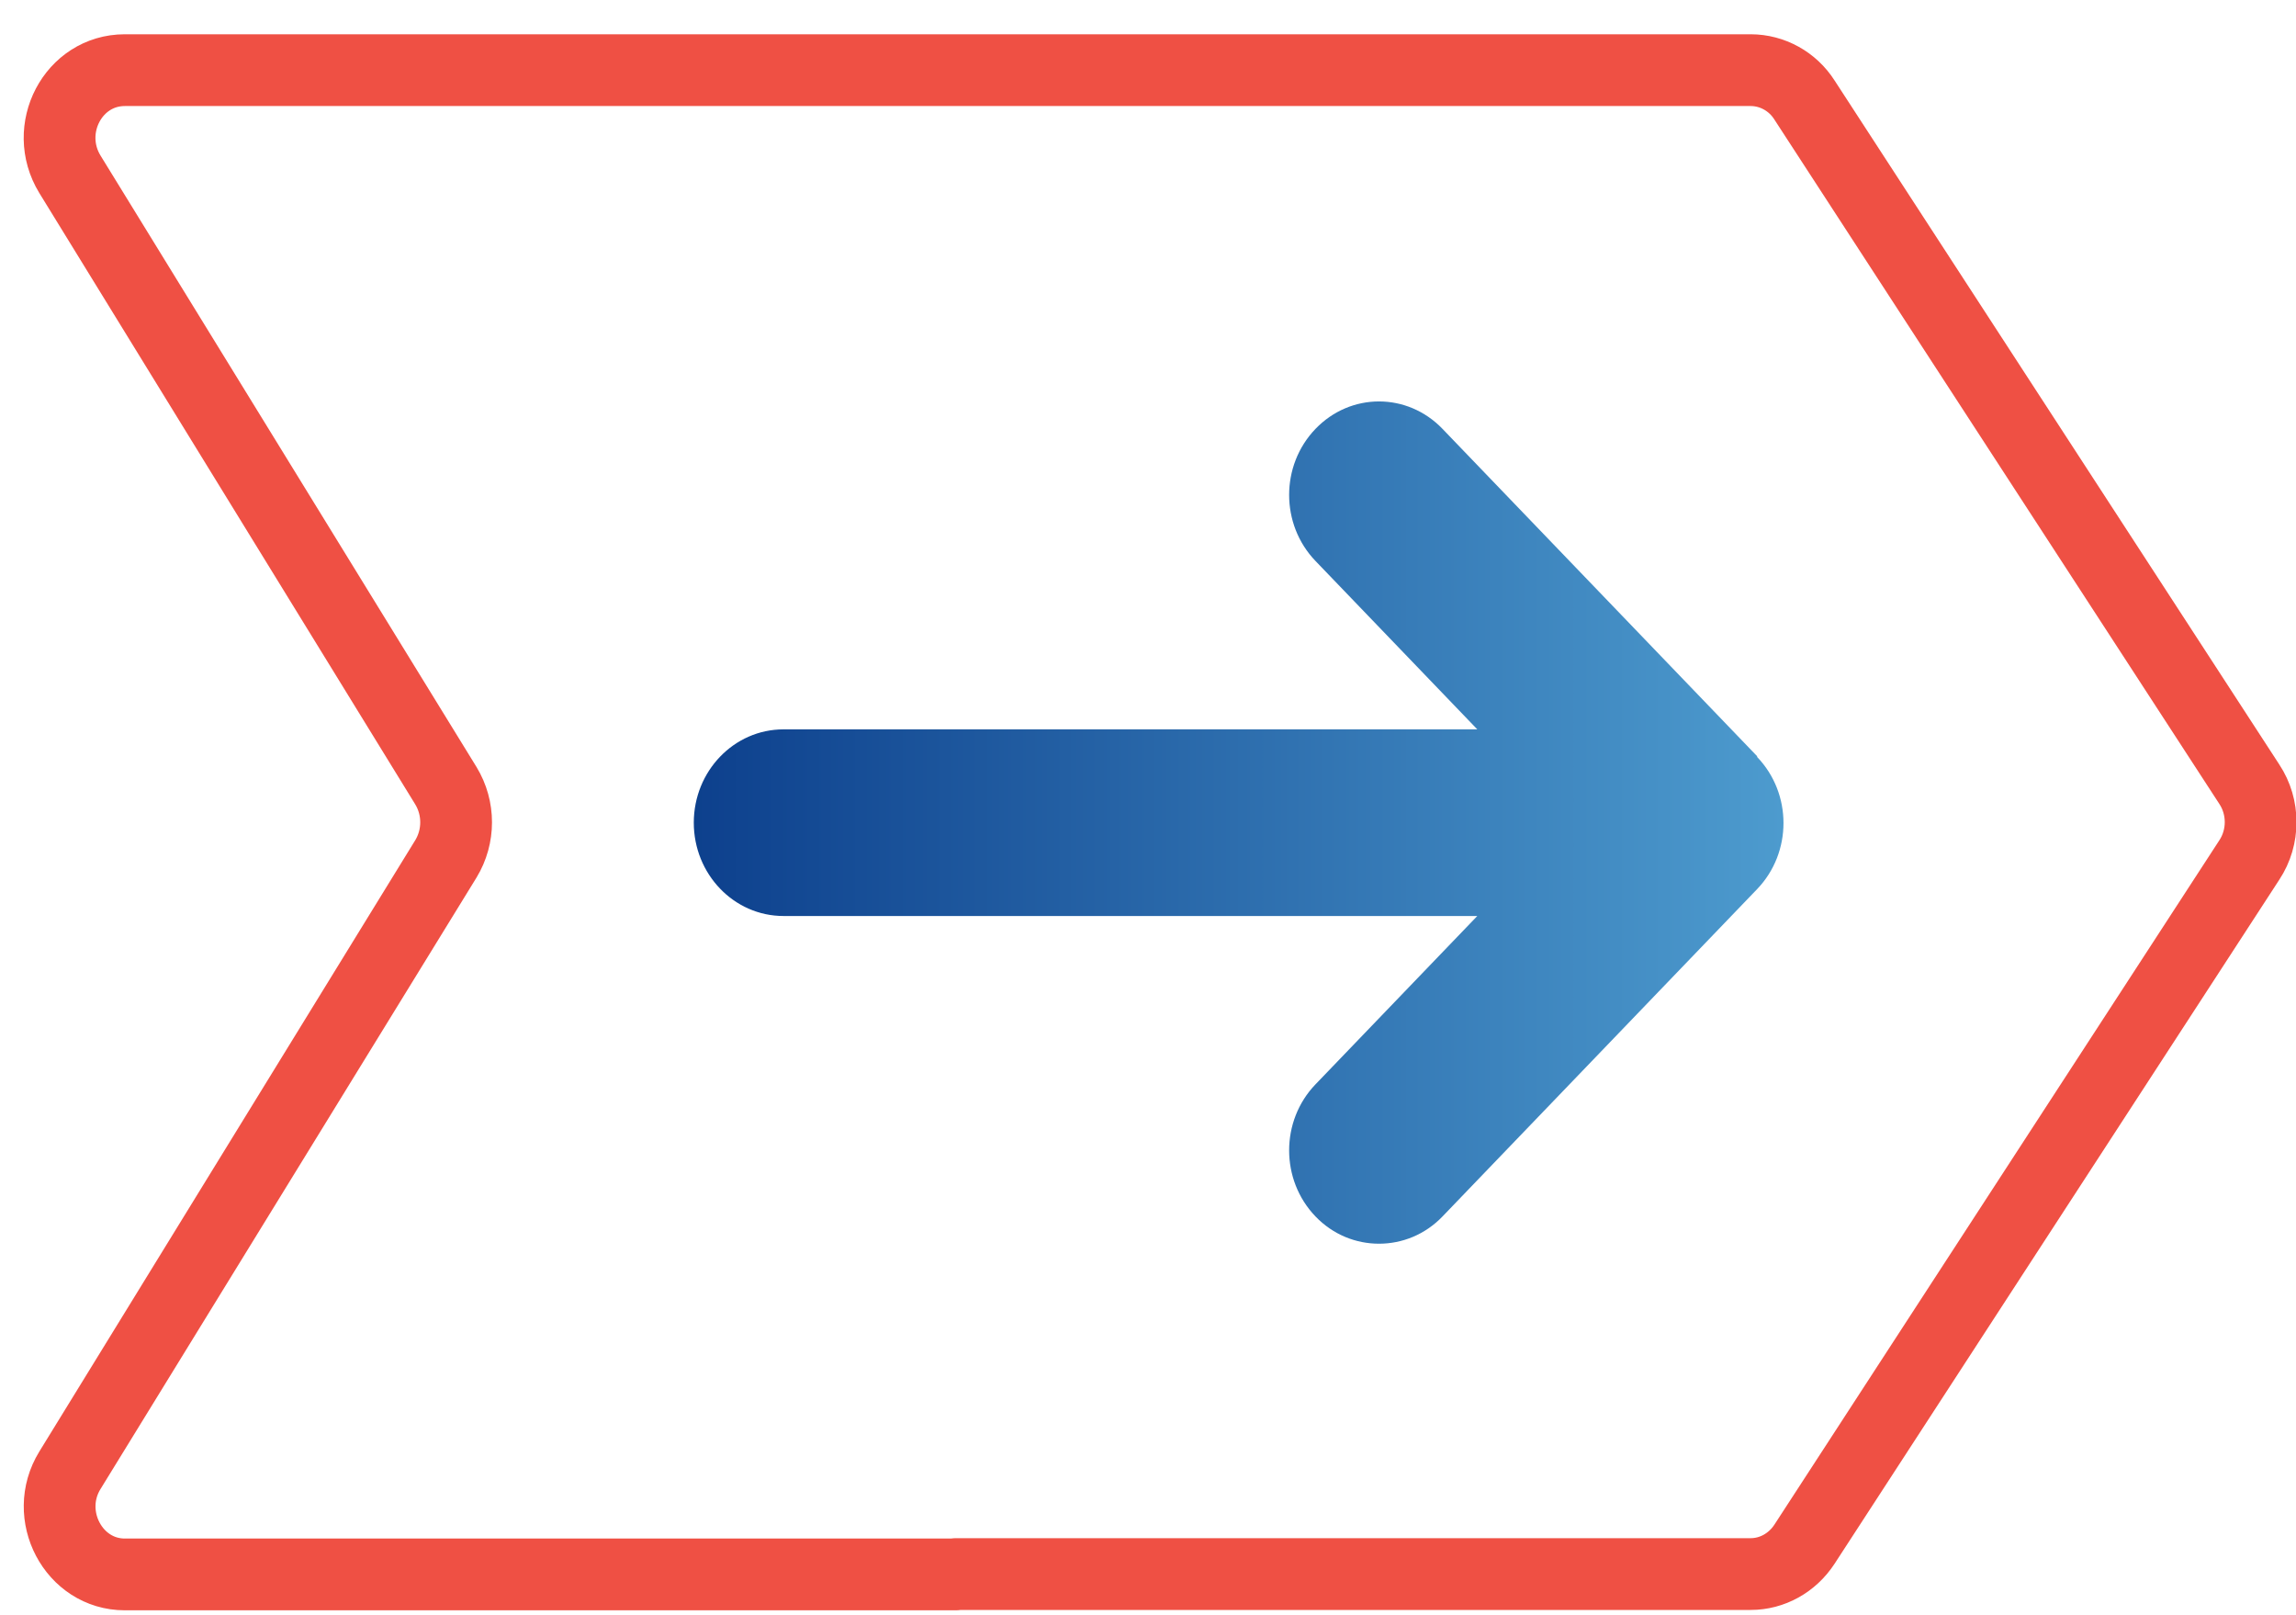 <svg width="64" height="45" viewBox="0 0 64 45" fill="none" xmlns="http://www.w3.org/2000/svg">
<g clip-path="url(#clip0_598_329)">
<path d="M26.639 43.874H3.479C2.049 43.874 1.179 42.221 1.949 40.972L12.429 23.934C12.809 23.31 12.809 22.519 12.429 21.895L1.949 4.857C1.179 3.598 2.039 1.955 3.479 1.955H48.799C49.399 1.955 49.969 2.267 50.299 2.787L62.699 21.854C63.119 22.488 63.119 23.331 62.699 23.965L50.299 43.032C49.959 43.552 49.399 43.864 48.799 43.864H26.649L26.639 43.874Z" stroke="#EF5044" stroke-width="2" stroke-linecap="round" stroke-linejoin="round"/>
<path d="M48.979 21.073L40.209 11.951C39.229 10.932 37.649 10.932 36.669 11.951C35.689 12.97 35.689 14.614 36.669 15.633L41.179 20.325H21.839C20.459 20.325 19.339 21.49 19.339 22.925C19.339 24.36 20.459 25.526 21.839 25.526H41.179L36.669 30.217C35.689 31.236 35.689 32.88 36.669 33.899C37.159 34.409 37.799 34.658 38.439 34.658C39.079 34.658 39.719 34.409 40.209 33.899L48.979 24.777C49.959 23.757 49.959 22.114 48.979 21.094V21.073Z" fill="url(#paint0_linear_598_329)"/>
</g>
<defs>
<linearGradient id="paint0_linear_598_329" x1="19.329" y1="22.915" x2="49.709" y2="22.915" gradientUnits="userSpaceOnUse">
<stop stop-color="#0D408D"/>
<stop offset="1" stop-color="#4D9BCE"/>
</linearGradient>
<clipPath id="clip0_598_329">
<rect width="63.35" height="44" fill="white" transform="translate(0.659 0.915)"/>
</clipPath>
</defs>
</svg>
